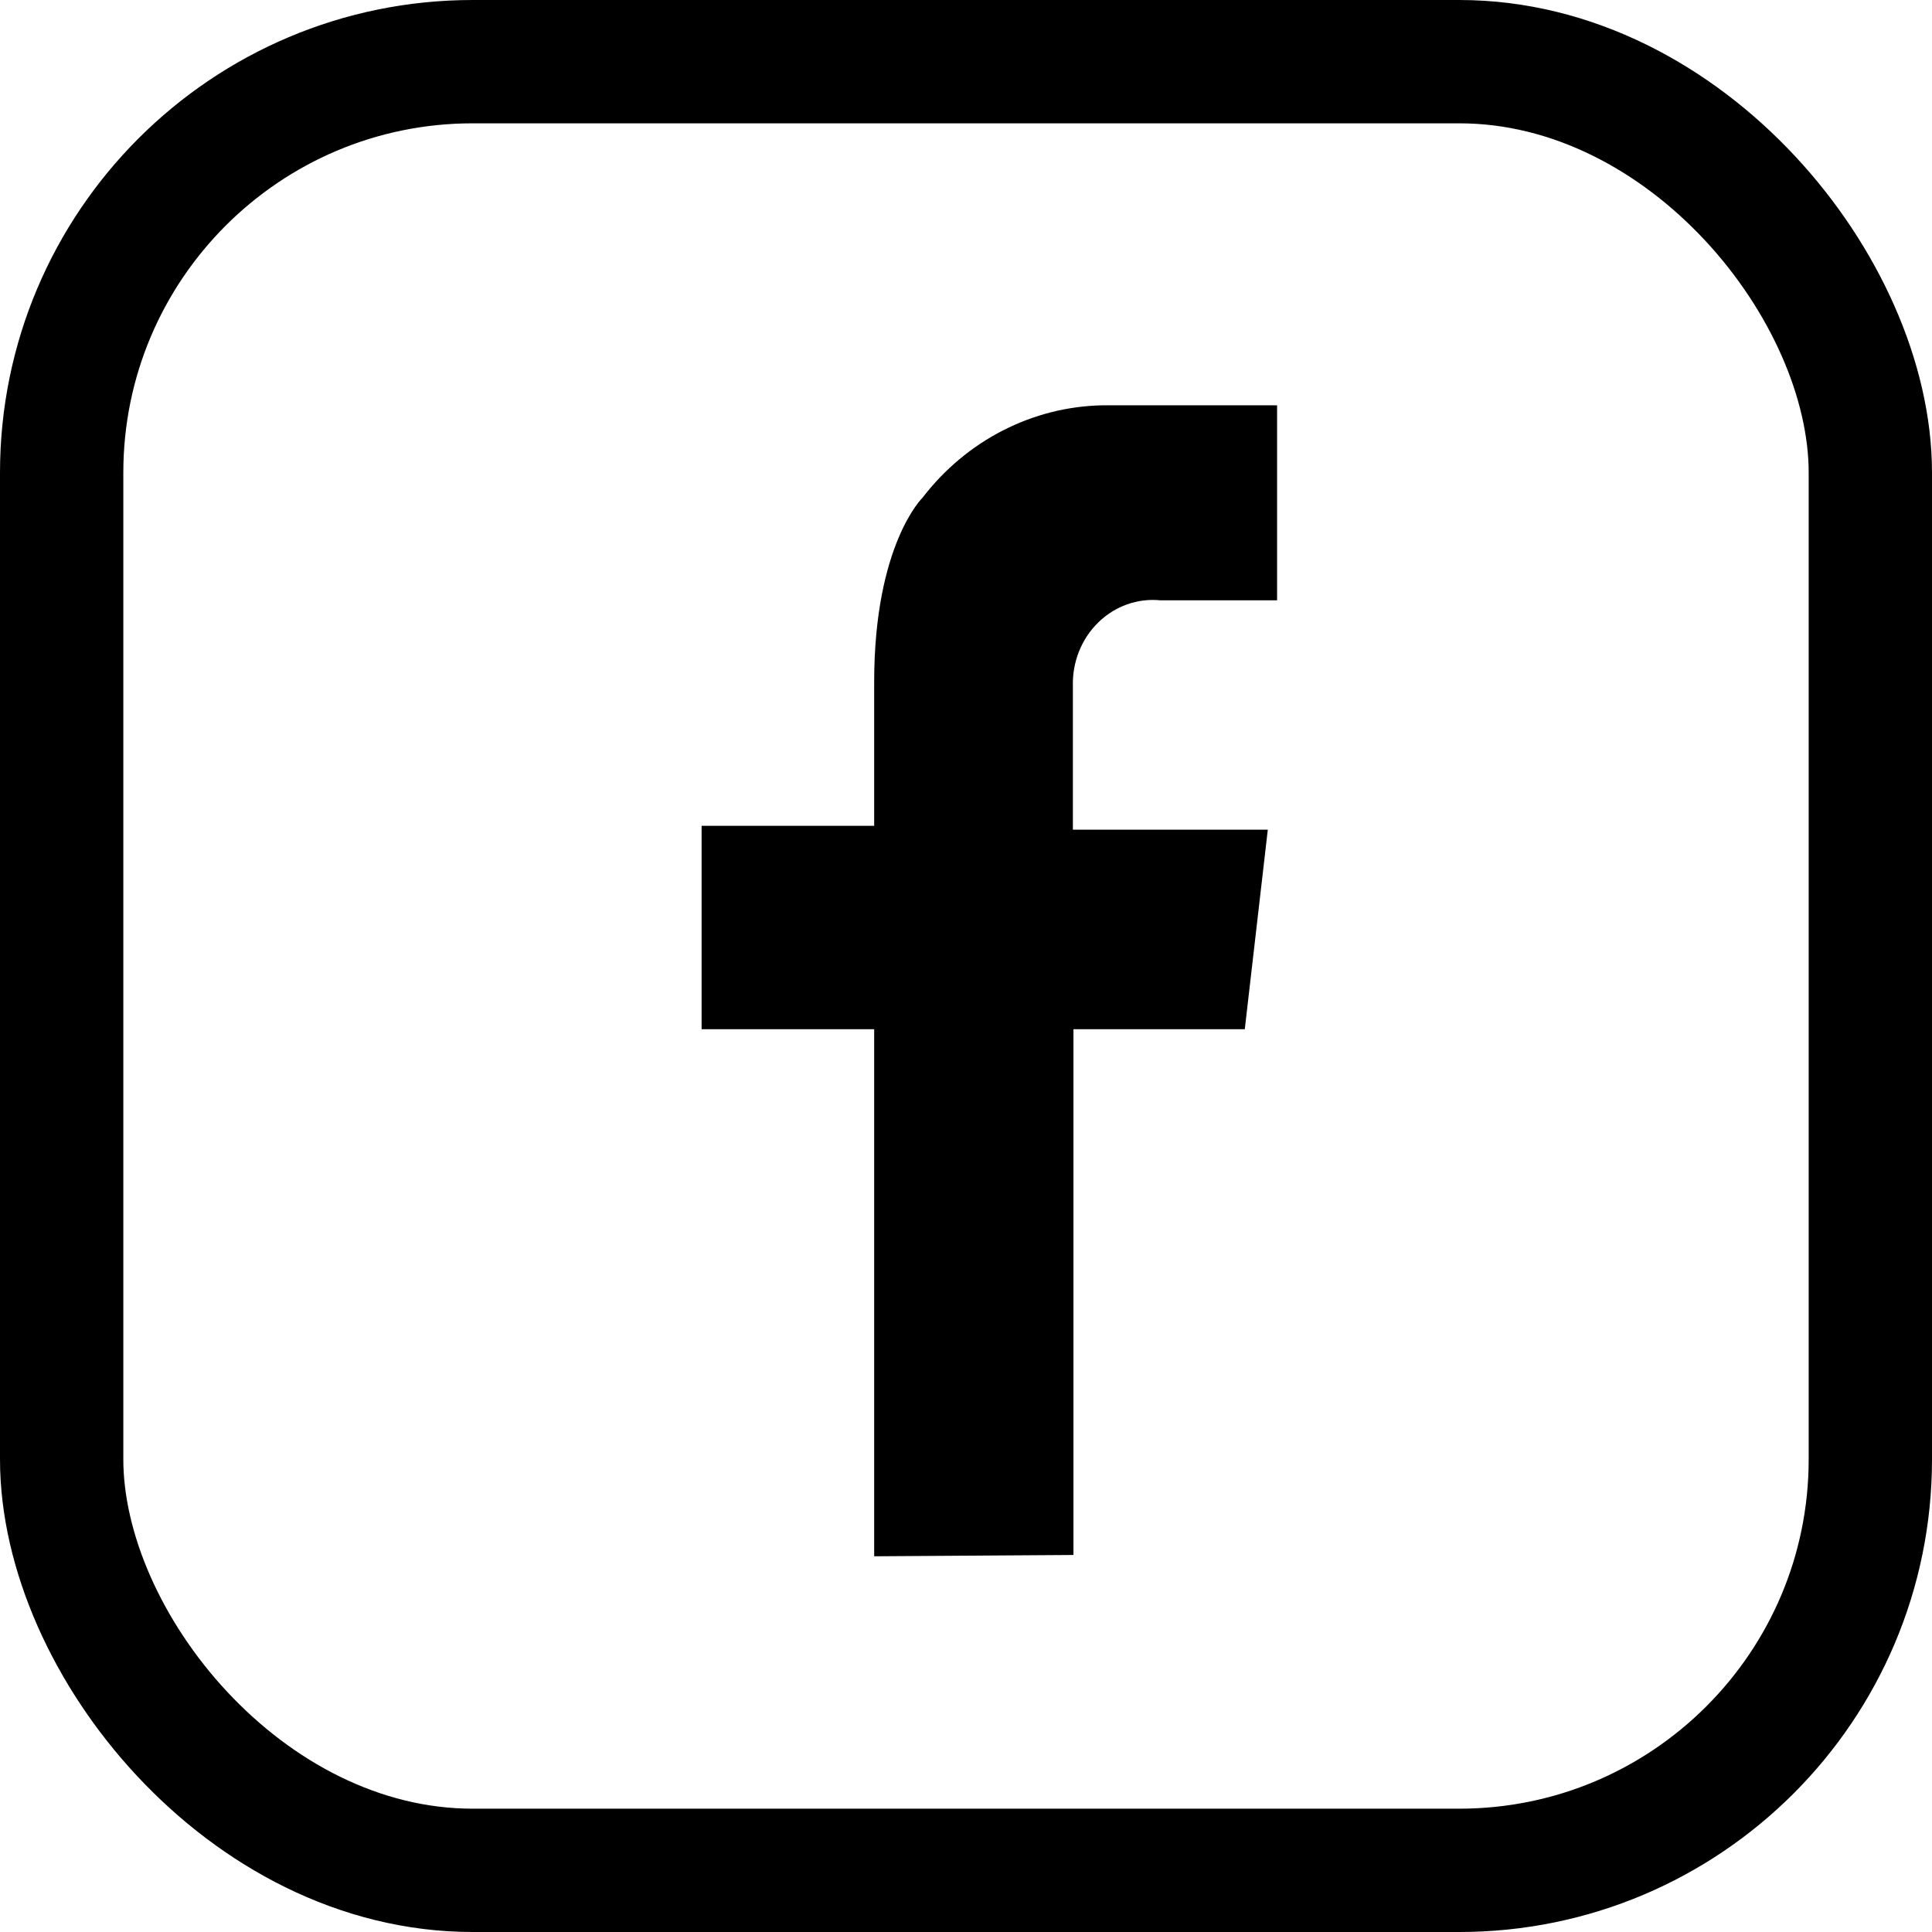 <svg xmlns="http://www.w3.org/2000/svg" width="23.5" height="23.5" viewBox="0 0 23.5 23.5">
  <g id="Facebook_Icon" data-name="Facebook Icon" transform="translate(0.64 0.64)">
    <g id="Facebook_Icon-2" data-name="Facebook Icon">
      <g id="Shape" transform="translate(7.894 4.29)" fill="none">
        <path d="M2.1,14V7.589H0V5.115H2.1V3.368a3.2,3.2,0,0,1,.589-2.245A2.832,2.832,0,0,1,4.878,0H7V2.372H5.58a.948.948,0,0,0-.757.271,1.044,1.044,0,0,0-.308.773V5.162H6.887L6.607,7.589H4.523v6.4Z" stroke="none"/>
        <path d="M 2.099 14 L 2.099 7.589 L -4.440892098500626e-16 7.589 L -4.440892098500626e-16 5.115 L 2.099 5.115 L 2.099 3.368 C 2.099 1.692 2.688 1.123 2.688 1.123 C 3.223 0.427 4.025 0.016 4.878 -8.881784197001252e-16 L 7 -8.881784197001252e-16 L 7 2.372 L 5.58 2.372 C 5.303 2.344 5.027 2.443 4.824 2.642 C 4.62 2.842 4.508 3.123 4.516 3.415 L 4.516 5.162 L 6.887 5.162 L 6.607 7.589 L 4.523 7.589 L 4.523 13.984 L 2.099 14 Z" stroke="none" fill="#000"/>
      </g>
      <rect id="Rectangle" width="22" height="22" rx="5" transform="translate(0.11 0.11)" fill="none" stroke="#000" stroke-width="1.5"/>
    </g>
  </g>
</svg>
